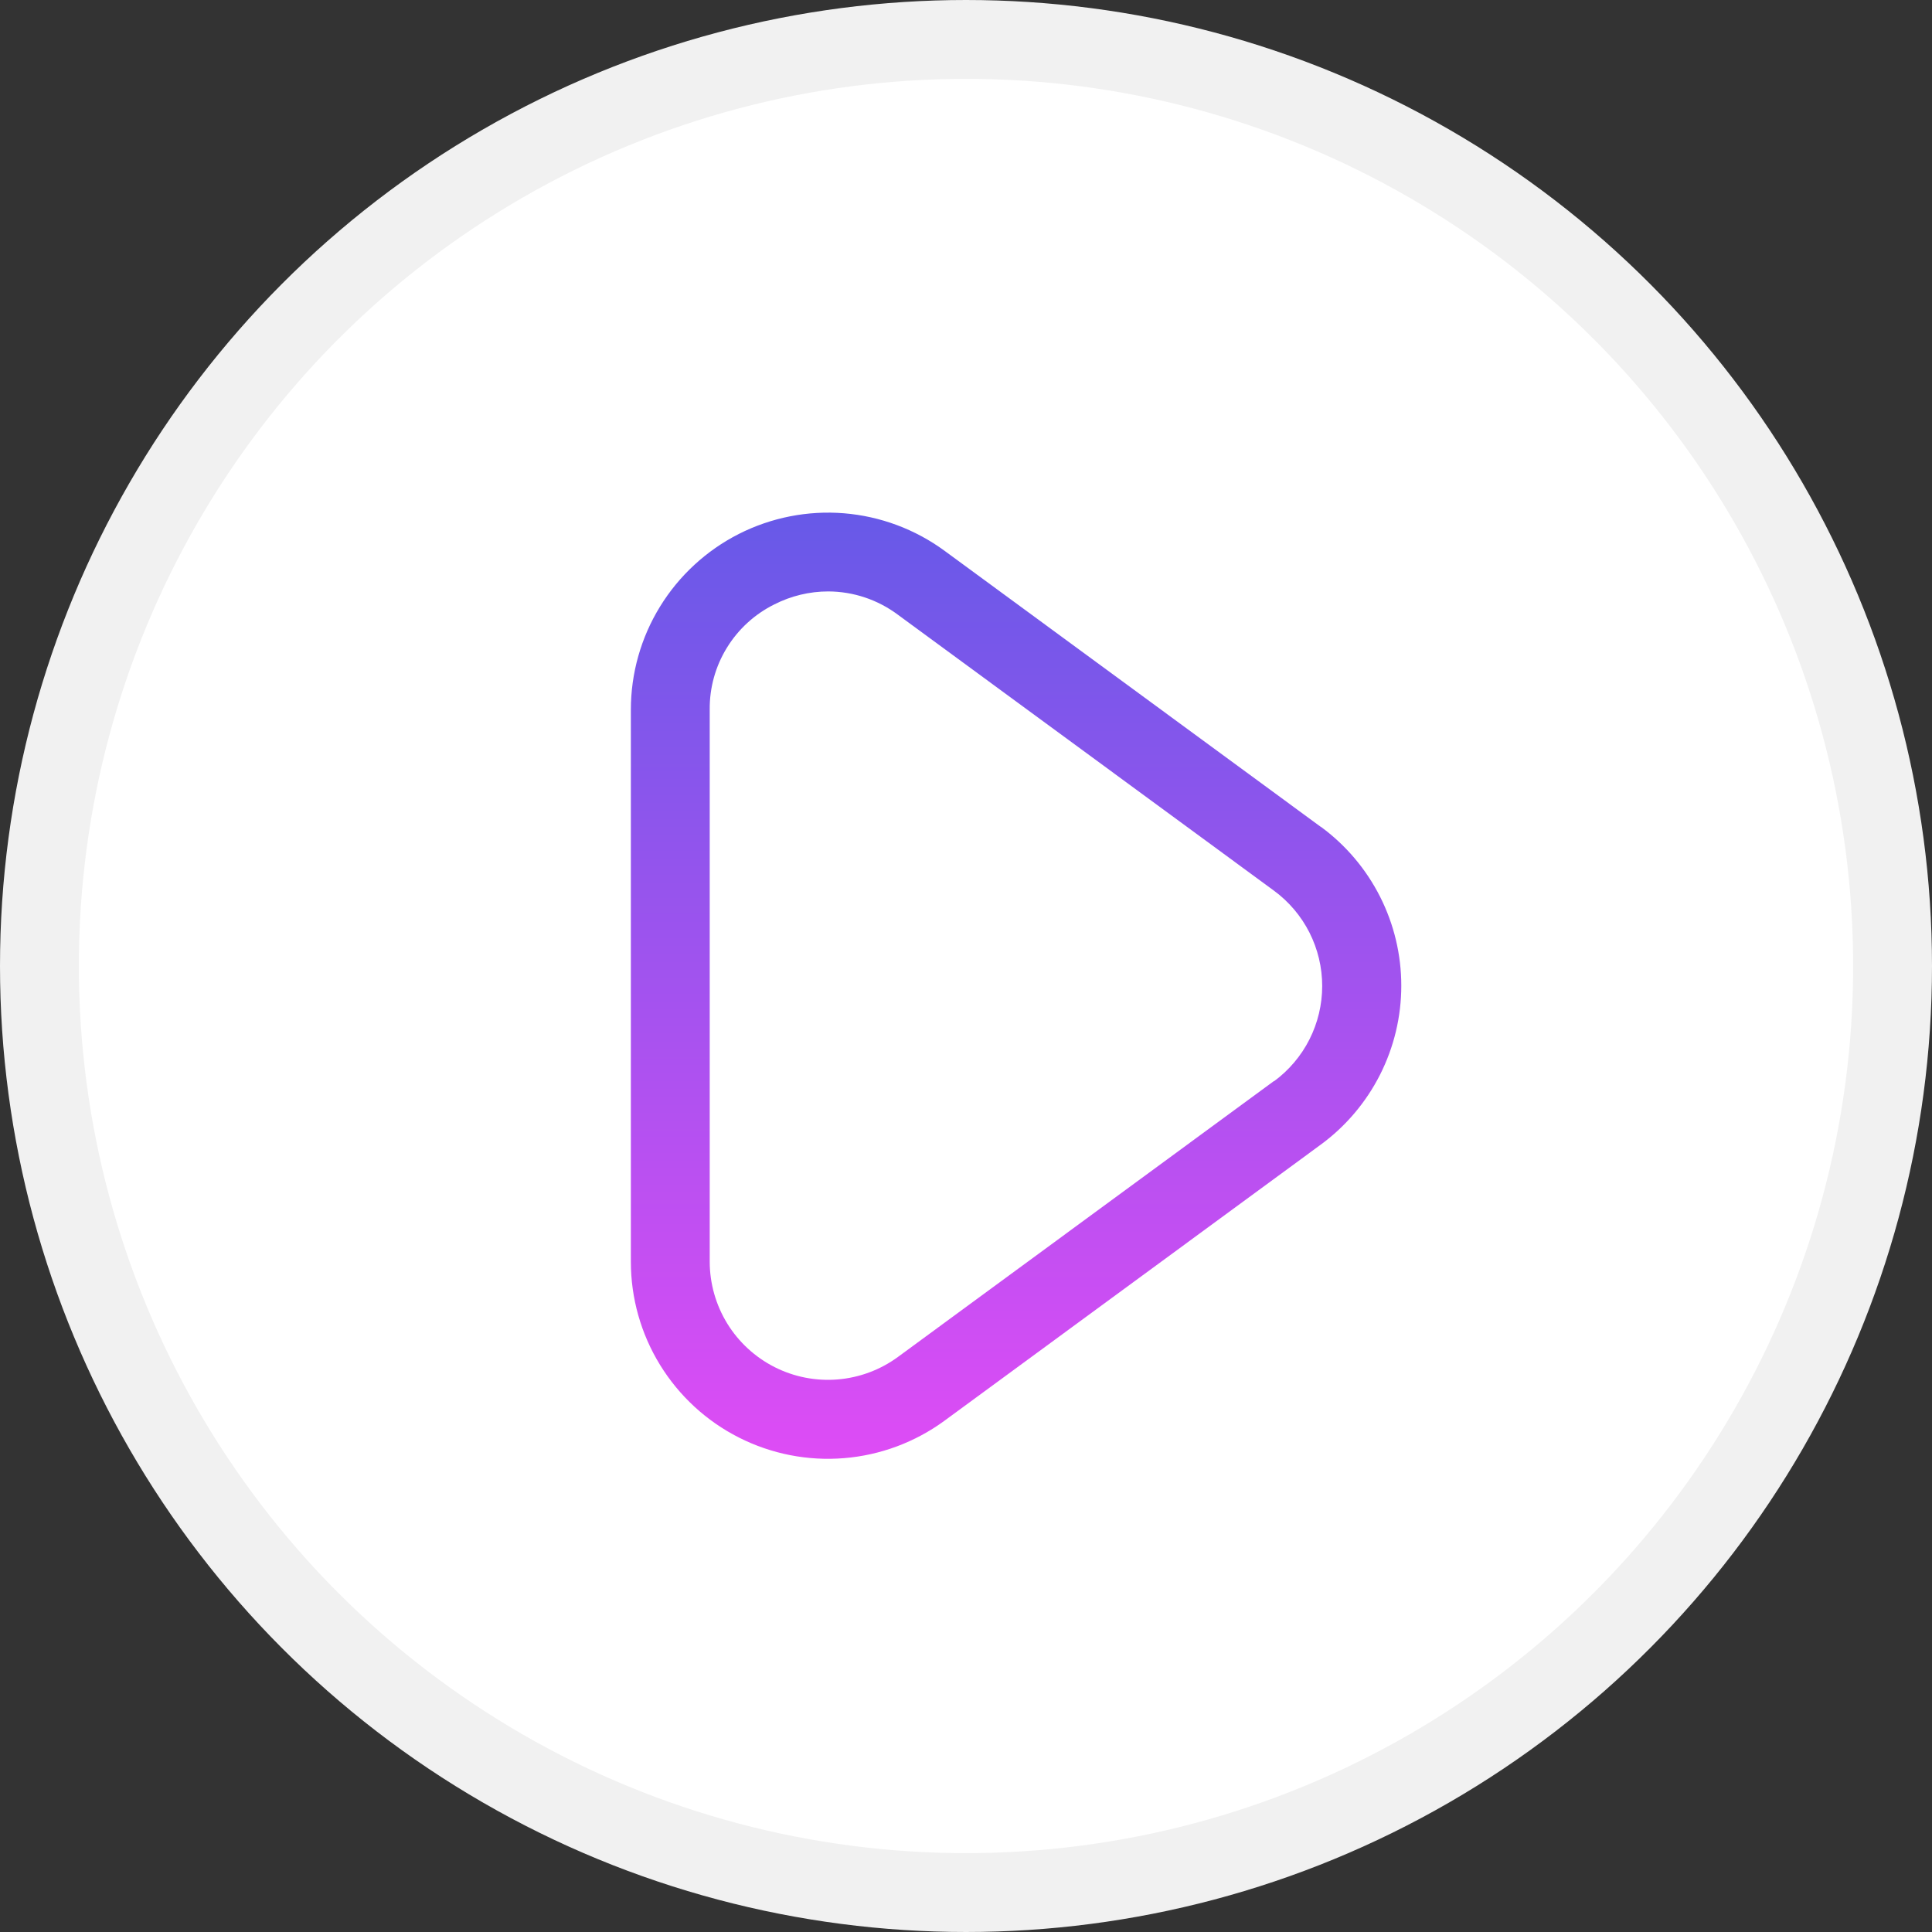 <svg width="49" height="49" viewBox="0 0 49 49" fill="none" xmlns="http://www.w3.org/2000/svg">
<rect x="0" y="0" width="49" height="49" fill="#333333" stroke="none"/>
<circle cx="24.5" cy="24.5" r="23.5" fill="white" stroke="#F1F1F1" stroke-width="2"/>
<path d="M33.494 20.968L23.954 13.968C23.209 13.422 22.327 13.094 21.407 13.018C20.486 12.943 19.563 13.125 18.739 13.542C17.916 13.96 17.224 14.597 16.74 15.384C16.256 16.171 16 17.076 16 18V32C16 32.924 16.256 33.83 16.74 34.617C17.224 35.404 17.916 36.042 18.74 36.459C19.565 36.877 20.488 37.058 21.409 36.982C22.33 36.907 23.212 36.577 23.957 36.031L33.497 29.031C34.13 28.567 34.645 27.959 35 27.259C35.355 26.558 35.54 25.784 35.54 24.999C35.54 24.214 35.355 23.439 35 22.739C34.645 22.038 34.13 21.431 33.497 20.967L33.494 20.968ZM32.31 27.418L22.77 34.418C22.323 34.745 21.794 34.941 21.243 34.986C20.691 35.031 20.137 34.922 19.644 34.672C19.15 34.421 18.735 34.039 18.445 33.568C18.155 33.096 18.001 32.553 18 32V18C17.994 17.445 18.145 16.9 18.436 16.428C18.726 15.955 19.144 15.574 19.641 15.328C20.064 15.113 20.532 15 21.006 15C21.642 15.002 22.26 15.209 22.77 15.589L32.31 22.589C32.69 22.868 32.998 23.232 33.211 23.652C33.423 24.072 33.534 24.536 33.534 25.007C33.534 25.478 33.423 25.942 33.211 26.362C32.998 26.782 32.69 27.146 32.31 27.425V27.418Z" fill="url(#paint0_linear_113_49)"/>
<defs>
<linearGradient id="paint0_linear_113_49" x1="25.77" y1="13.002" x2="25.77" y2="36.999" gradientUnits="userSpaceOnUse">
<stop stop-color="#6759E8"/>
<stop offset="1" stop-color="#DE4CF5"/>
</linearGradient>
</defs>
</svg>

